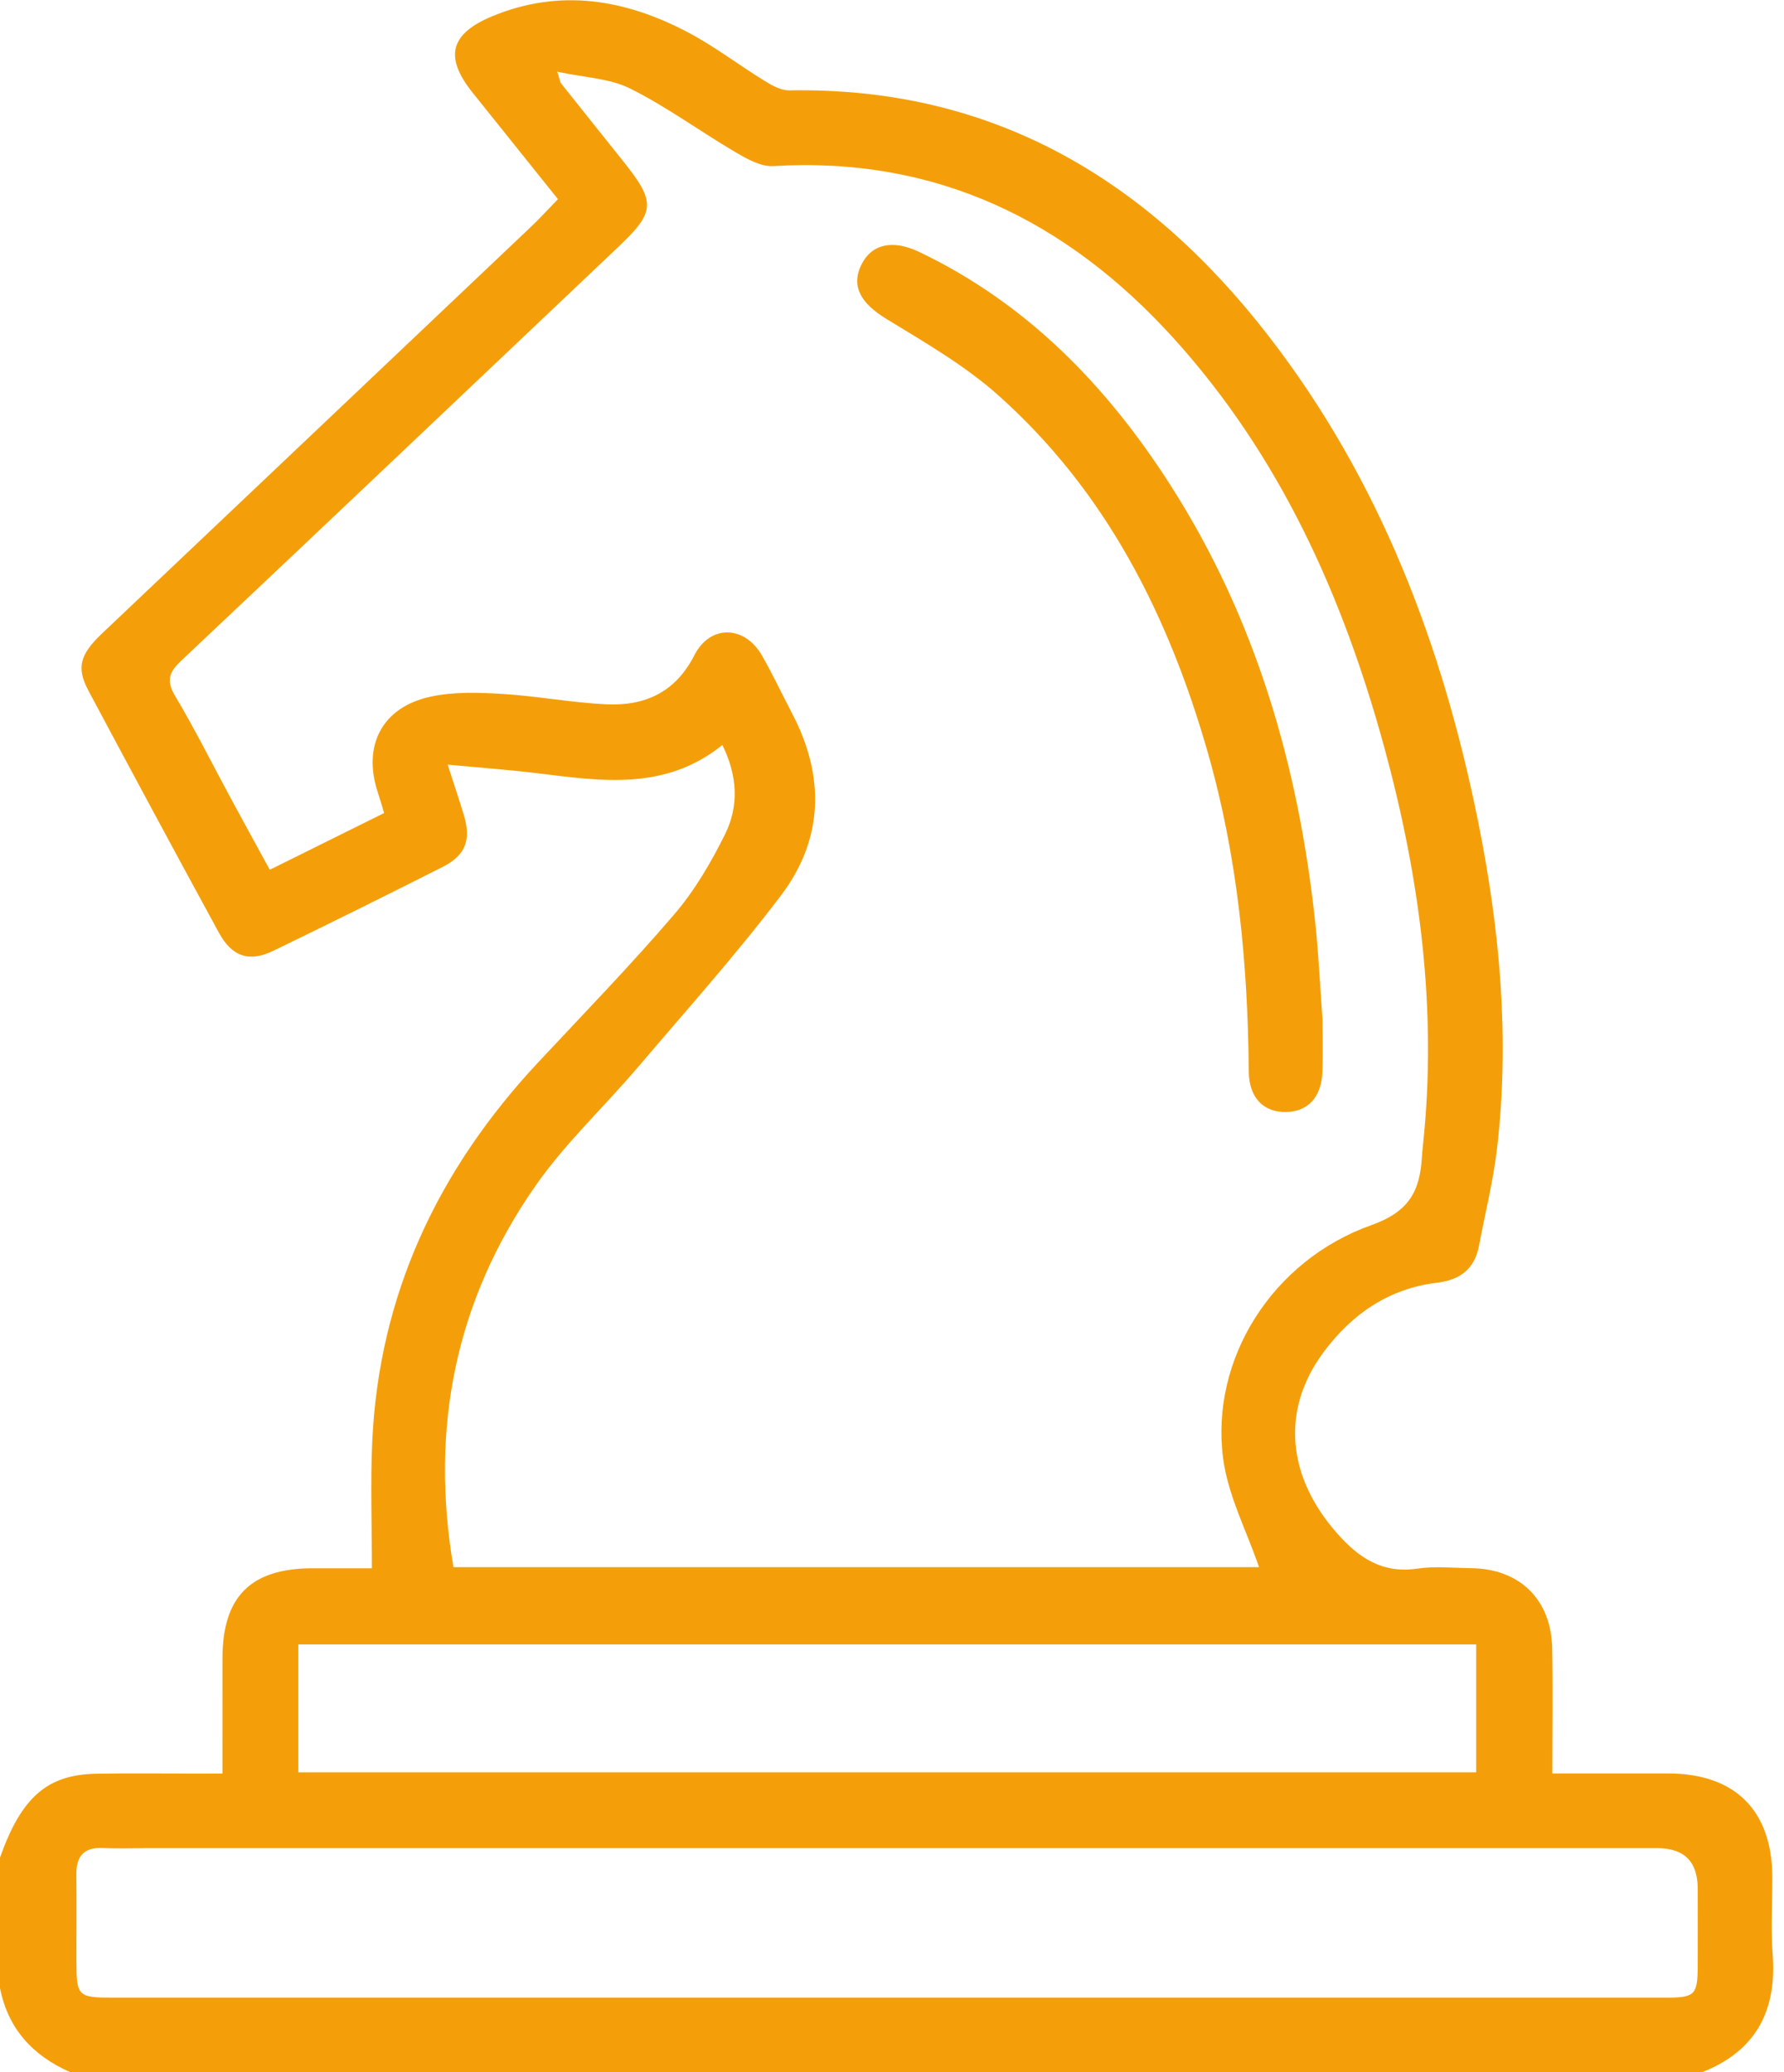 <?xml version="1.0" encoding="UTF-8"?>
<svg xmlns="http://www.w3.org/2000/svg" width="62" height="72" viewBox="0 0 62 72" fill="none">
  <g id="Layer_1" clip-path="url(#clip0_1321_387)">
    <path id="Vector" d="M0 64.543C0.744 62.444 1.643 61.656 3.361 61.63C4.468 61.612 5.577 61.625 6.683 61.625C7.001 61.625 7.319 61.625 7.732 61.625C7.732 60.235 7.729 58.919 7.732 57.603C7.738 55.469 8.721 54.495 10.861 54.492C11.588 54.492 12.314 54.492 12.925 54.492C12.925 52.992 12.871 51.546 12.936 50.107C13.168 44.971 15.232 40.624 18.714 36.902C20.3 35.206 21.917 33.537 23.428 31.776C24.139 30.948 24.71 29.971 25.198 28.987C25.682 28.012 25.635 26.962 25.105 25.886C23.106 27.498 20.867 27.133 18.634 26.863C17.663 26.746 16.689 26.674 15.558 26.569C15.796 27.308 15.967 27.811 16.12 28.319C16.384 29.186 16.181 29.722 15.374 30.128C13.423 31.112 11.466 32.085 9.5 33.036C8.657 33.444 8.062 33.243 7.604 32.402C6.08 29.608 4.571 26.804 3.071 23.994C2.648 23.199 2.777 22.741 3.549 22.008C8.529 17.287 13.511 12.569 18.489 7.846C18.781 7.569 19.051 7.269 19.39 6.919C18.405 5.689 17.413 4.455 16.425 3.22C15.431 1.98 15.638 1.169 17.123 0.558C19.477 -0.411 21.738 -0.02 23.906 1.122C24.833 1.61 25.674 2.259 26.569 2.808C26.83 2.97 27.148 3.147 27.438 3.14C34.503 3.015 39.87 6.236 44.072 11.655C47.956 16.663 50.142 22.436 51.38 28.596C52.128 32.32 52.469 36.081 52.031 39.872C51.899 41.02 51.614 42.151 51.4 43.287C51.248 44.092 50.74 44.474 49.949 44.569C48.263 44.77 46.977 45.663 45.992 46.992C44.513 48.989 44.727 51.304 46.465 53.273C47.226 54.136 48.043 54.683 49.26 54.503C49.867 54.412 50.5 54.482 51.121 54.488C52.809 54.505 53.911 55.573 53.944 57.27C53.972 58.692 53.95 60.117 53.95 61.621C55.353 61.621 56.669 61.619 57.985 61.621C60.307 61.627 61.589 62.913 61.595 65.233C61.597 66.123 61.539 67.02 61.606 67.906C61.755 69.86 61.029 71.257 59.17 71.996H2.432C1.139 71.425 0.279 70.494 0 69.078V64.539V64.543ZM43.754 54.449C43.324 53.191 42.676 51.964 42.507 50.671C42.058 47.232 44.211 43.789 47.667 42.566C48.97 42.103 49.344 41.383 49.415 40.218C49.424 40.084 49.435 39.948 49.45 39.814C49.958 35.1 49.344 30.485 48.103 25.948C46.67 20.711 44.481 15.833 40.791 11.758C37.073 7.656 32.526 5.432 26.871 5.771C26.441 5.797 25.957 5.52 25.555 5.285C24.327 4.563 23.169 3.709 21.9 3.076C21.184 2.719 20.3 2.693 19.367 2.492C19.466 2.799 19.468 2.859 19.498 2.896C20.22 3.806 20.949 4.712 21.673 5.62C22.797 7.031 22.773 7.364 21.481 8.587C16.421 13.382 11.367 18.18 6.294 22.961C5.873 23.359 5.769 23.648 6.087 24.182C6.776 25.341 7.379 26.549 8.021 27.738C8.464 28.557 8.914 29.376 9.376 30.221C10.755 29.536 12.048 28.896 13.349 28.25C13.256 27.943 13.198 27.738 13.131 27.537C12.591 25.907 13.278 24.569 14.966 24.206C15.766 24.033 16.628 24.061 17.454 24.111C18.664 24.184 19.866 24.416 21.076 24.472C22.408 24.535 23.473 24.059 24.128 22.773C24.677 21.692 25.877 21.72 26.484 22.782C26.858 23.437 27.18 24.122 27.53 24.792C28.678 26.983 28.624 29.16 27.135 31.123C25.572 33.183 23.843 35.115 22.166 37.086C20.994 38.461 19.654 39.712 18.623 41.184C15.831 45.17 14.934 49.616 15.759 54.453H43.761L43.754 54.449ZM30.831 69.411C31.209 69.411 31.588 69.411 31.966 69.411C40.607 69.411 49.249 69.411 57.888 69.411C58.908 69.411 58.997 69.32 59.001 68.3C59.004 67.409 59.001 66.517 59.001 65.626C59.001 64.689 58.537 64.22 57.607 64.217C40.11 64.217 22.611 64.217 5.114 64.217C4.602 64.217 4.087 64.236 3.575 64.213C2.909 64.18 2.646 64.502 2.654 65.138C2.665 66.136 2.654 67.135 2.656 68.135C2.656 69.365 2.706 69.411 3.936 69.411C12.902 69.411 21.865 69.411 30.831 69.411ZM10.371 61.584H51.302V57.138H10.368V61.584H10.371Z" fill="#F49F0A"></path>
    <path id="Vector_2" d="M45.961 35.413C45.961 35.953 45.981 36.602 45.957 37.248C45.925 38.123 45.453 38.625 44.699 38.638C43.908 38.653 43.406 38.143 43.398 37.22C43.367 33.478 43.013 29.782 41.982 26.173C40.616 21.391 38.437 17.06 34.668 13.712C33.511 12.685 32.134 11.894 30.805 11.081C29.923 10.541 29.569 9.953 29.932 9.205C30.282 8.485 31.013 8.308 31.944 8.753C35.694 10.543 38.468 13.407 40.674 16.852C43.646 21.491 45.133 26.637 45.711 32.075C45.825 33.148 45.875 34.228 45.961 35.415V35.413Z" fill="#F49F0A"></path>
  </g>
  <defs>
    <clipPath id="clip0_1321_387">
      <rect width="62" height="72" fill="white"></rect>
    </clipPath>
  </defs>
</svg>
